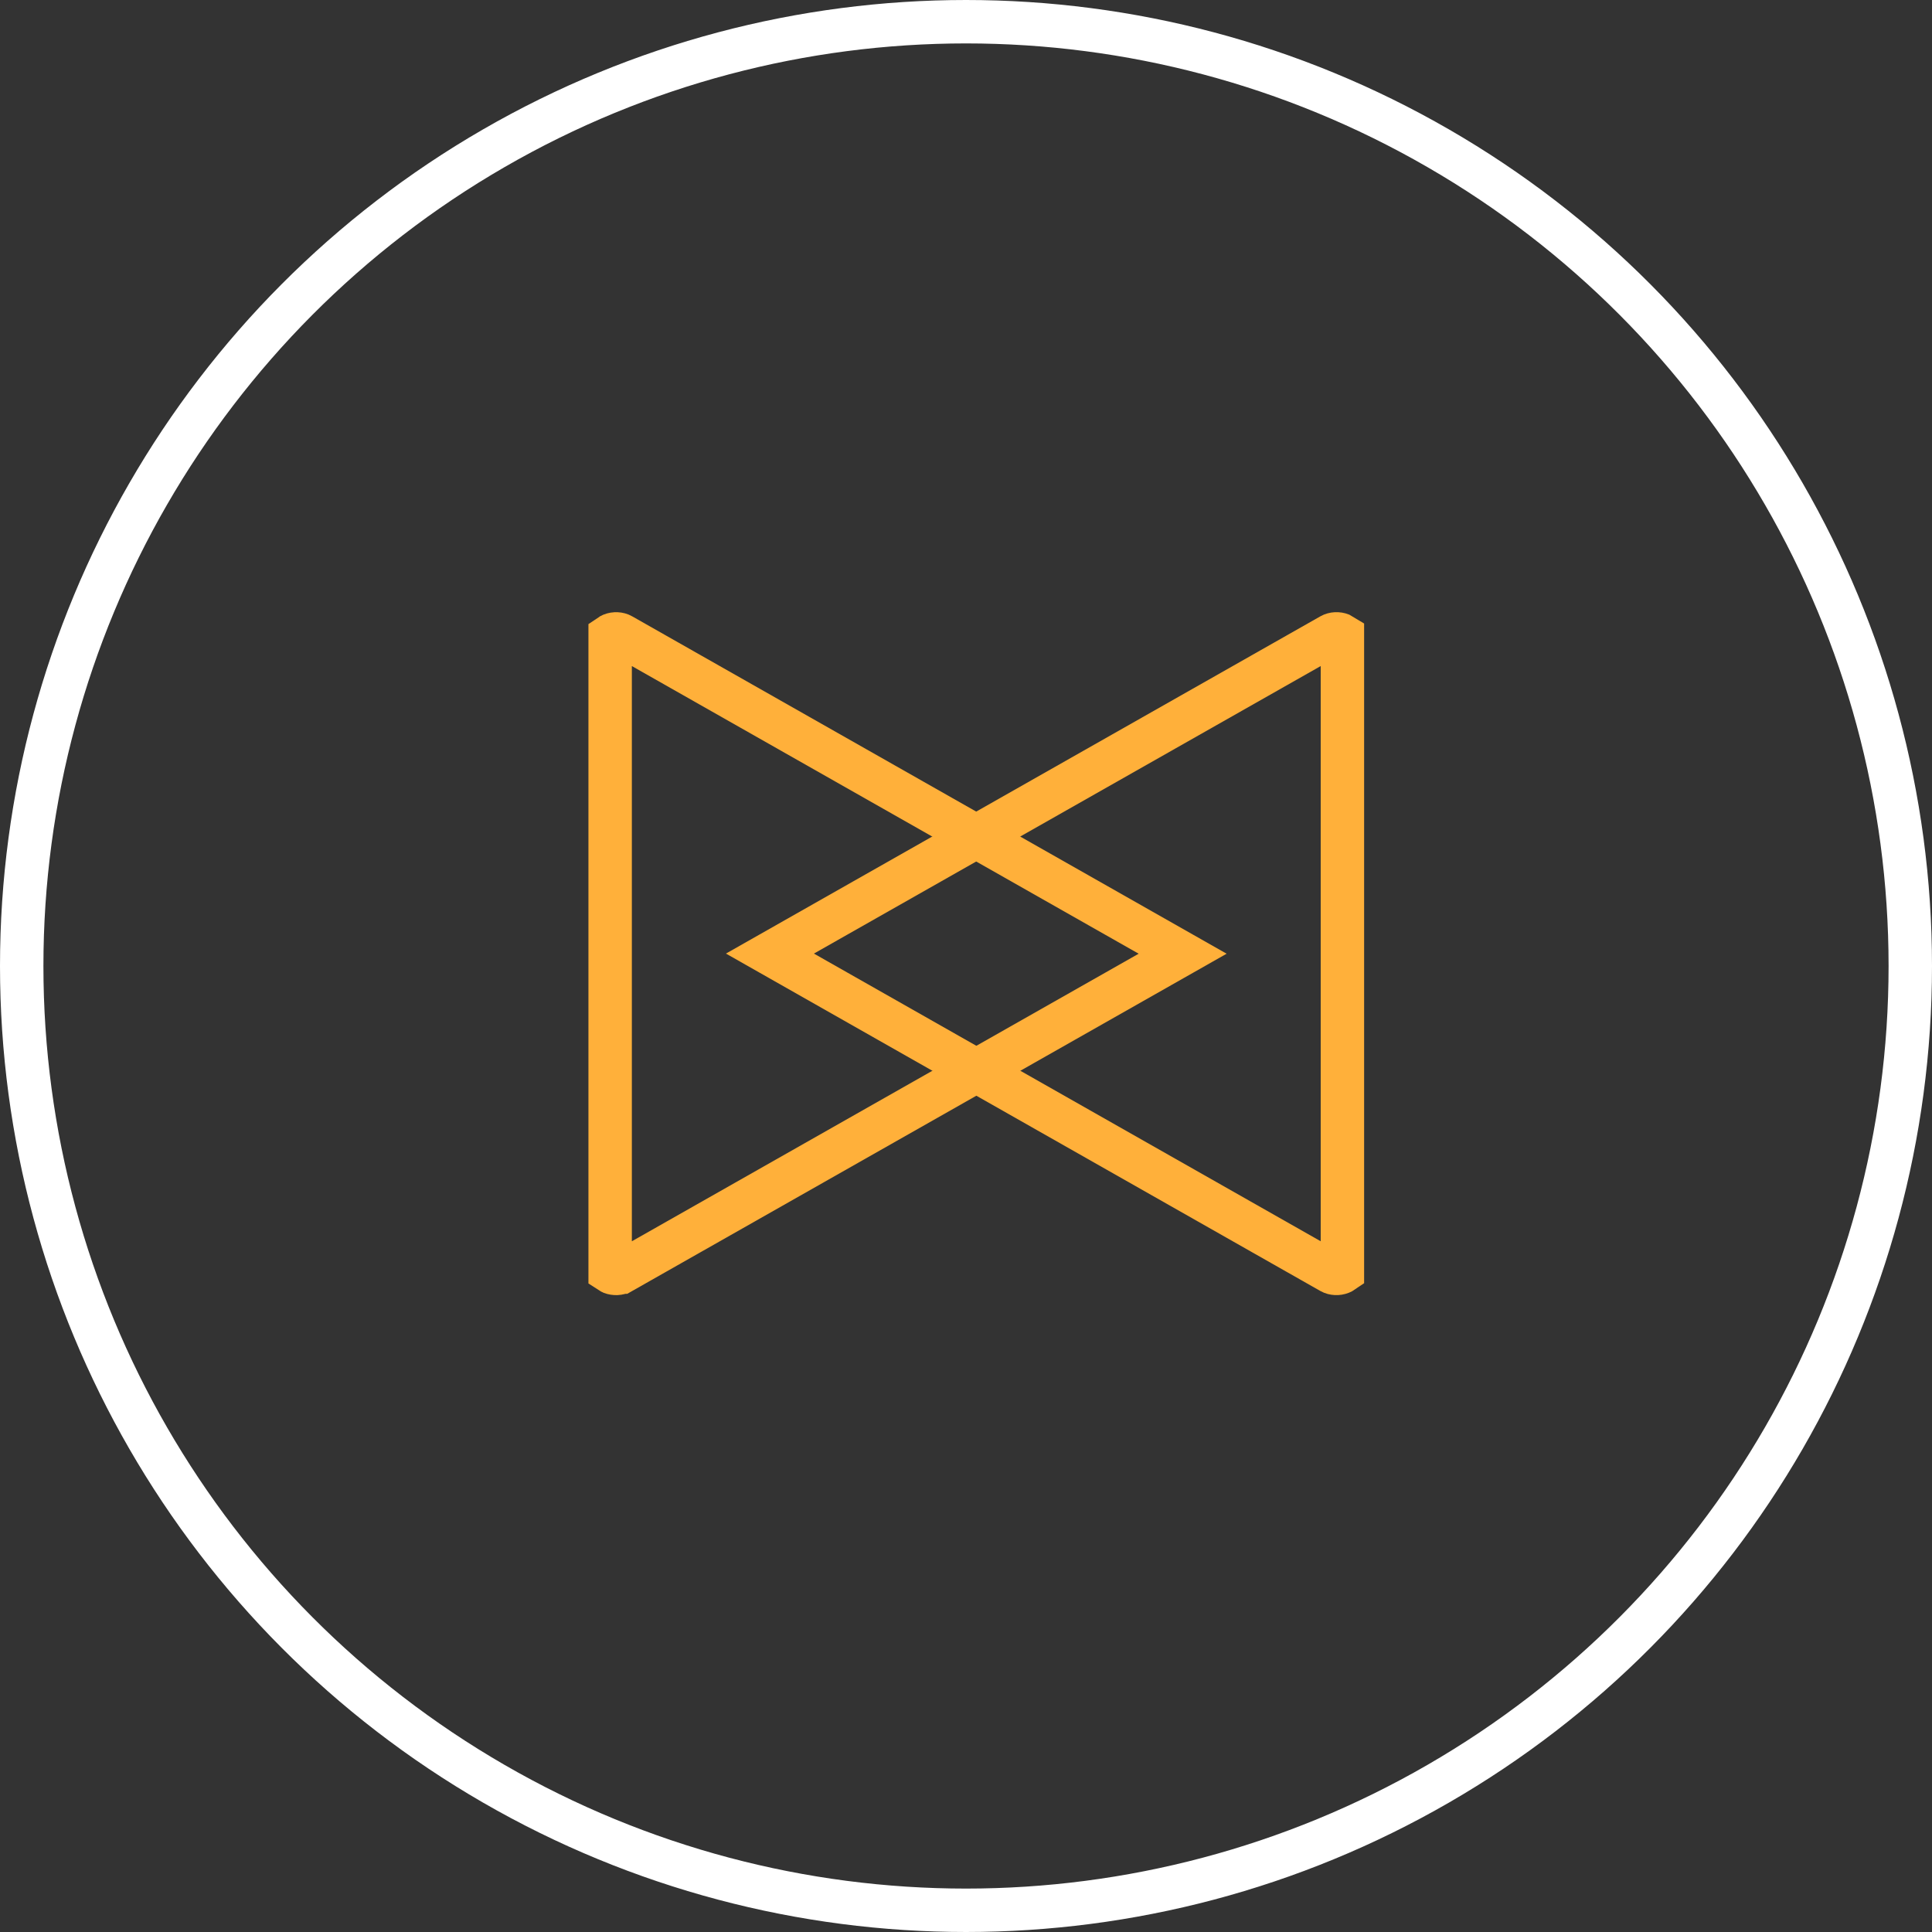 <?xml version='1.0' ?>
<svg width="89" height="89" viewBox="0 0 89 89" fill="none" xmlns="http://www.w3.org/2000/svg">
<rect x="0" y="0" width="89" height="89" fill="#333333" stroke="none"/>
<circle cx="44.5" cy="44.5" r="43.5" stroke="white" stroke-width="2"/>
<g clip-path="url(#clip0_145_93)">
<path d="M61.319 29.261L61.319 29.261C61.445 29.189 61.626 29.18 61.774 29.239C61.804 29.252 61.826 29.264 61.84 29.273L61.84 58.586C61.824 58.597 61.802 58.61 61.773 58.621C61.623 58.682 61.443 58.672 61.319 58.602L61.319 58.602L35.468 43.928L61.319 29.261Z" stroke="#FFB03A" stroke-width="2" stroke-miterlimit="10" stroke-linecap="round"/>
<path d="M28.629 58.602L28.628 58.602C28.502 58.673 28.321 58.682 28.173 58.623C28.143 58.611 28.122 58.599 28.107 58.589L28.107 29.276C28.123 29.265 28.146 29.253 28.175 29.241C28.324 29.181 28.504 29.19 28.628 29.261L28.628 29.261L54.48 43.934L28.629 58.602Z" stroke="#FFB03A" stroke-width="2" stroke-miterlimit="10" stroke-linecap="round"/>
</g>
<defs>
<clipPath id="clip0_145_93">
<rect width="34.004" height="38.276" fill="white" transform="translate(25.835 60.933) rotate(-90)"/>
</clipPath>
</defs>
</svg>
